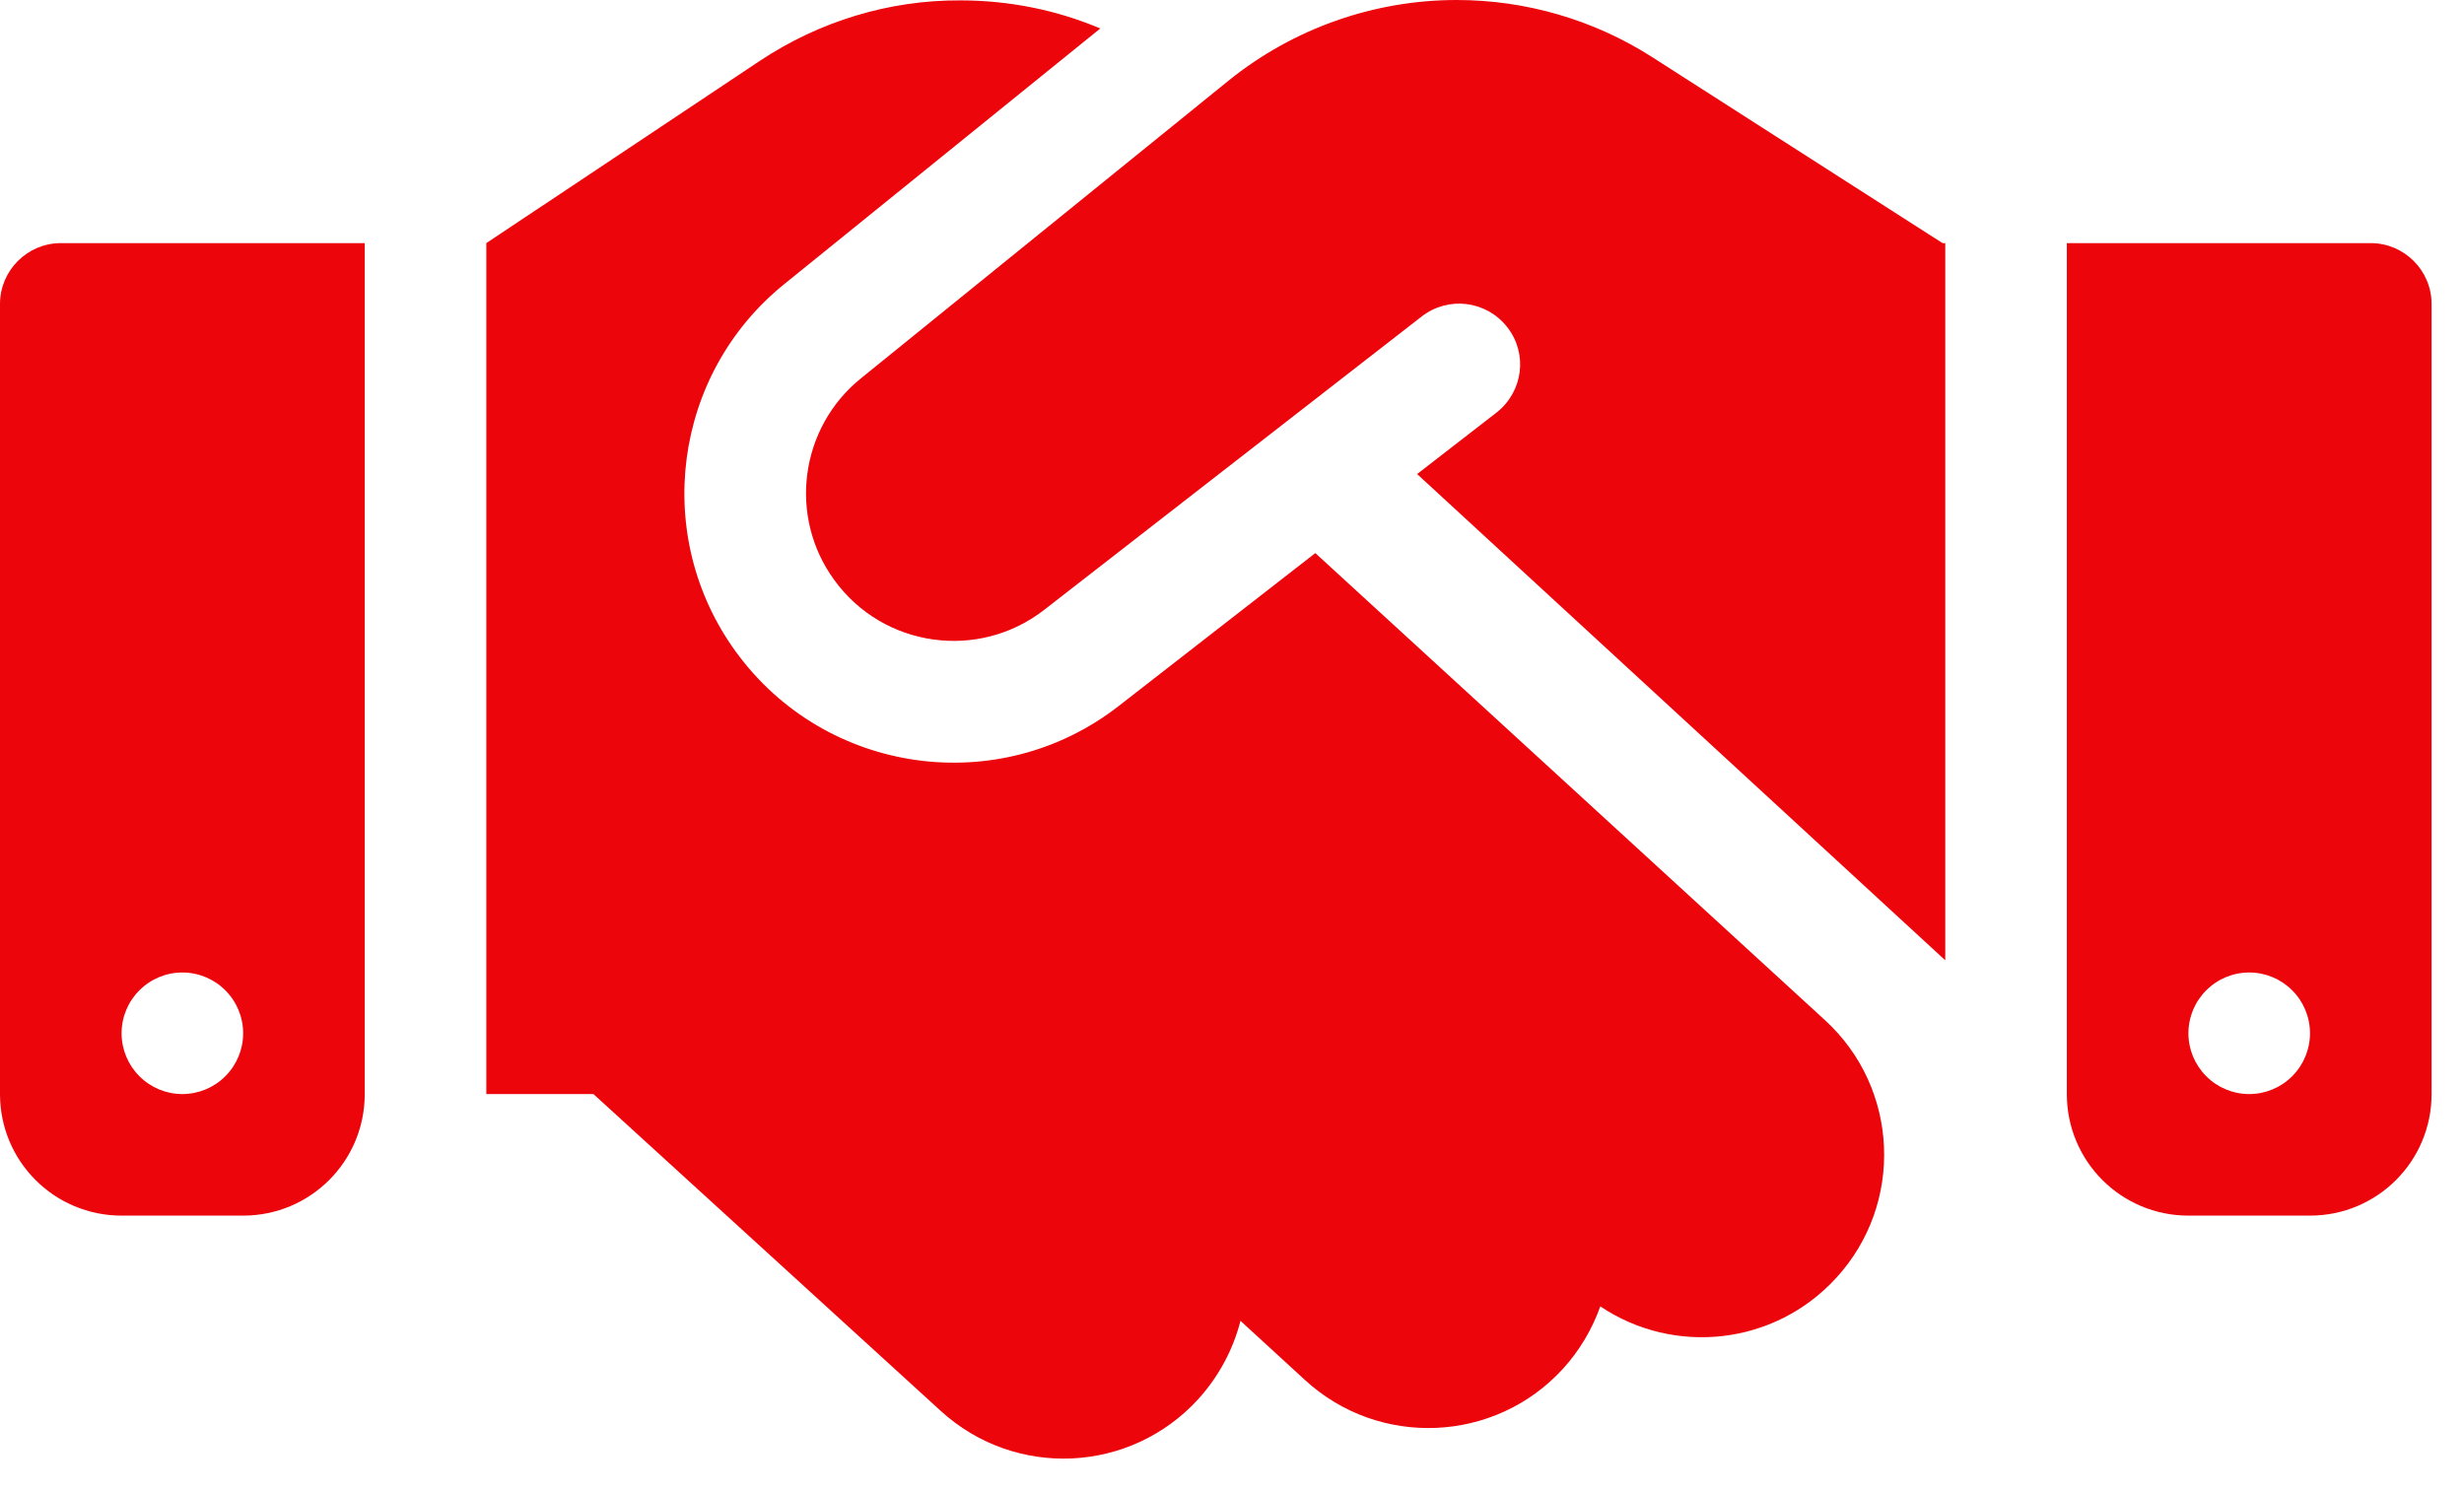 <svg width="38" height="23" viewBox="0 0 38 23" fill="none" xmlns="http://www.w3.org/2000/svg">
<path d="M18.949 1.242L13.277 5.836C12.334 6.598 12.152 7.969 12.867 8.947C13.623 9.99 15.094 10.195 16.107 9.404L21.926 4.881C22.336 4.564 22.922 4.635 23.244 5.045C23.566 5.455 23.49 6.041 23.08 6.363L21.855 7.312L30 14.812V3.75H29.959L29.73 3.604L25.477 0.879C24.58 0.305 23.531 0 22.465 0C21.188 0 19.945 0.439 18.949 1.242ZM20.285 8.531L17.256 10.887C15.41 12.328 12.732 11.953 11.35 10.055C10.049 8.268 10.377 5.771 12.094 4.383L16.969 0.439C16.289 0.152 15.557 0.006 14.812 0.006C13.711 -8.94943e-08 12.639 0.328 11.719 0.938L7.5 3.75V16.875H9.152L14.508 21.762C15.656 22.811 17.432 22.729 18.48 21.58C18.803 21.223 19.02 20.807 19.131 20.373L20.127 21.287C21.27 22.336 23.051 22.26 24.1 21.117C24.363 20.83 24.557 20.496 24.68 20.15C25.816 20.912 27.363 20.754 28.318 19.711C29.367 18.568 29.291 16.787 28.148 15.738L20.285 8.531ZM0.938 3.75C0.422 3.75 0 4.172 0 4.688V16.875C0 17.912 0.838 18.75 1.875 18.75H3.75C4.787 18.75 5.625 17.912 5.625 16.875V3.75H0.938ZM2.812 15C3.061 15 3.3 15.099 3.475 15.275C3.651 15.45 3.75 15.689 3.75 15.938C3.75 16.186 3.651 16.425 3.475 16.6C3.3 16.776 3.061 16.875 2.812 16.875C2.564 16.875 2.325 16.776 2.15 16.6C1.974 16.425 1.875 16.186 1.875 15.938C1.875 15.689 1.974 15.45 2.15 15.275C2.325 15.099 2.564 15 2.812 15ZM31.875 3.75V16.875C31.875 17.912 32.713 18.75 33.75 18.75H35.625C36.662 18.75 37.5 17.912 37.5 16.875V4.688C37.5 4.172 37.078 3.75 36.562 3.75H31.875ZM33.75 15.938C33.75 15.689 33.849 15.45 34.025 15.275C34.2 15.099 34.439 15 34.688 15C34.936 15 35.175 15.099 35.35 15.275C35.526 15.45 35.625 15.689 35.625 15.938C35.625 16.186 35.526 16.425 35.35 16.6C35.175 16.776 34.936 16.875 34.688 16.875C34.439 16.875 34.2 16.776 34.025 16.6C33.849 16.425 33.75 16.186 33.75 15.938Z" fill="#ED050C"/>
</svg>
